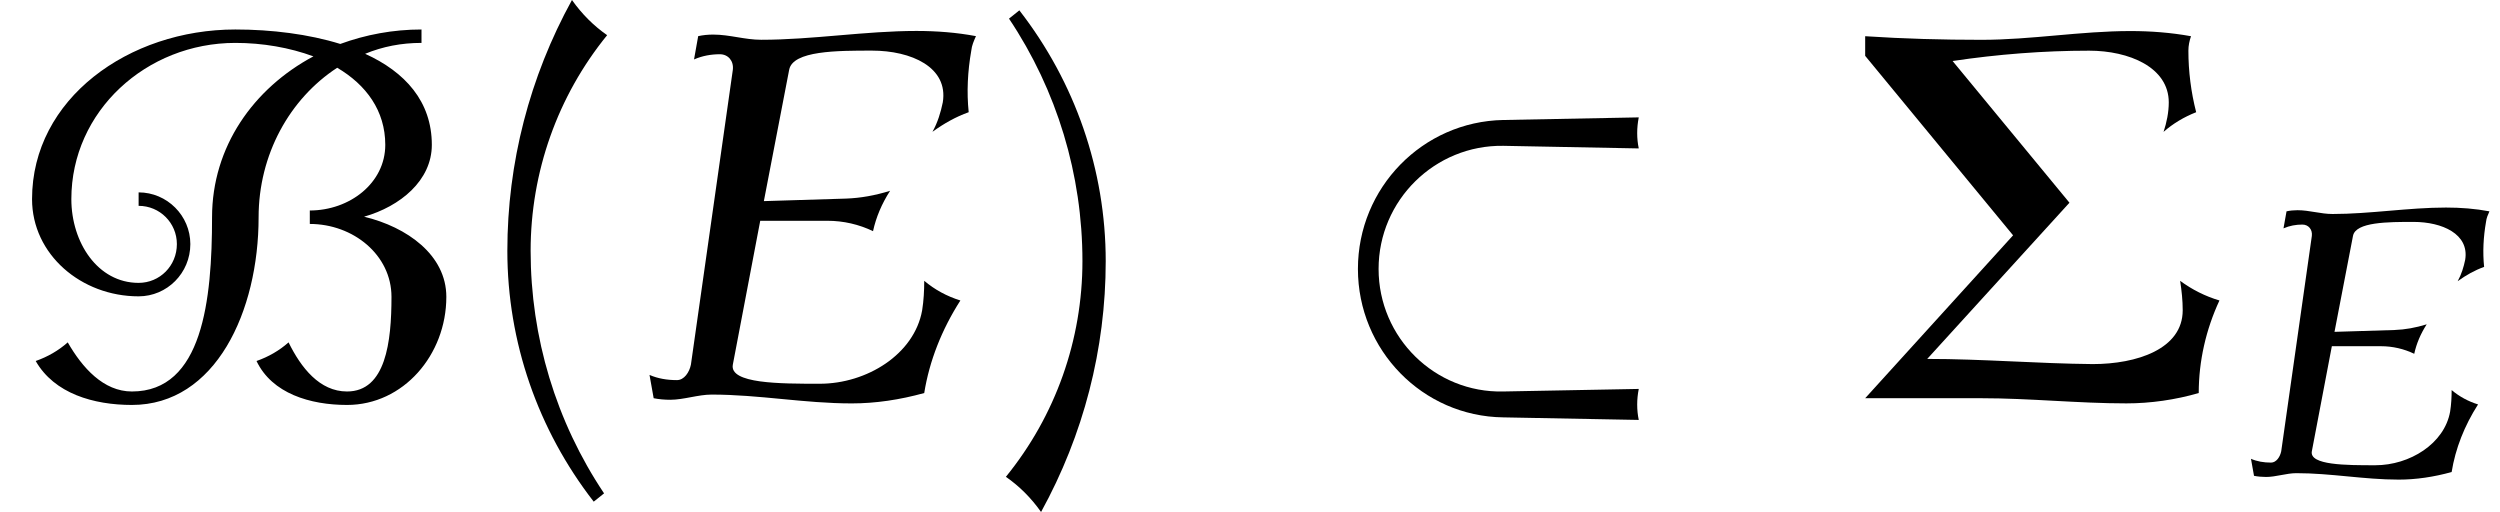 <?xml version='1.0' encoding='UTF-8'?>
<!-- This file was generated by dvisvgm 2.13.3 -->
<svg version='1.1' xmlns='http://www.w3.org/2000/svg' xmlns:xlink='http://www.w3.org/1999/xlink' width='52.735pt' height='10.8pt' viewBox='70.735 60.342 52.735 10.8'>
<defs>
<path id='g1-69' d='M5.204-1.506C4.997-1.57 4.806-1.674 4.647-1.809C4.647-1.658 4.639-1.506 4.615-1.355C4.495-.677 3.762-.223 3.037-.223C2.423-.223 1.642-.223 1.698-.518L2.12-2.734H3.156C3.403-2.734 3.642-2.678 3.858-2.574C3.905-2.79 3.993-2.997 4.121-3.196C3.889-3.124 3.666-3.084 3.443-3.076L2.176-3.037L2.566-5.061C2.622-5.356 3.308-5.356 3.842-5.356C4.447-5.356 5.021-5.101 4.933-4.559C4.902-4.407 4.854-4.248 4.774-4.105C4.949-4.232 5.133-4.336 5.332-4.407C5.3-4.718 5.316-5.037 5.372-5.356C5.38-5.436 5.412-5.507 5.444-5.579C5.149-5.635 4.838-5.659 4.527-5.659C3.738-5.659 2.925-5.523 2.136-5.523C1.881-5.523 1.65-5.603 1.395-5.603C1.315-5.603 1.235-5.595 1.164-5.579L1.1-5.22C1.227-5.276 1.363-5.3 1.498-5.3C1.626-5.3 1.714-5.197 1.698-5.061L1.052-.518C1.028-.399 .948-.279 .837-.279C.685-.279 .542-.303 .414-.359L.478 0C.558 .016 .646 .024 .733 .024C.94 .024 1.164-.056 1.371-.056C2.104-.056 2.798 .08 3.531 .08C3.897 .08 4.272 .024 4.647-.08C4.726-.574 4.918-1.06 5.204-1.506Z'/>
<use id='g2-69' xlink:href='#g1-69' transform='scale(1.369)'/>
<path id='g0-26' d='M7.233 .458C7.189 .251 7.189 .022 7.233-.196L4.375-.142C2.935-.109 1.745-1.276 1.745-2.727S2.935-5.345 4.375-5.324L7.233-5.269C7.189-5.476 7.189-5.705 7.233-5.924L4.375-5.869C2.673-5.836 1.309-4.44 1.309-2.727S2.673 .382 4.375 .404L7.233 .458Z'/>
<path id='g0-66' d='M9.415-2.138C9.415-3.022 8.585-3.611 7.68-3.829C8.444-4.047 9.109-4.593 9.109-5.345C9.109-6.262 8.542-6.884 7.702-7.265C8.073-7.418 8.465-7.495 8.891-7.495V-7.778C8.291-7.778 7.713-7.669 7.178-7.473C6.513-7.68 5.727-7.778 4.964-7.778C2.716-7.778 .676-6.316 .676-4.2C.676-3.033 1.713-2.149 2.924-2.149C3.524-2.149 4.015-2.64 4.015-3.251C4.015-3.851 3.524-4.342 2.924-4.342V-4.058C3.371-4.058 3.731-3.698 3.731-3.251C3.731-2.793 3.371-2.433 2.924-2.433C2.062-2.433 1.505-3.284 1.505-4.2C1.505-6.055 3.087-7.495 4.964-7.495C5.542-7.495 6.109-7.396 6.611-7.211C5.345-6.535 4.473-5.302 4.473-3.818C4.473-2.073 4.276-.142 2.782-.142C2.182-.142 1.735-.644 1.429-1.178C1.233-1.004 1.004-.873 .753-.785C1.145-.098 1.975 .142 2.782 .142C4.549 .142 5.455-1.833 5.455-3.818C5.455-5.138 6.109-6.316 7.113-6.971C7.724-6.611 8.127-6.065 8.127-5.345C8.127-4.538 7.375-3.96 6.535-3.96V-3.676C7.451-3.676 8.258-3.022 8.258-2.138C8.258-1.189 8.138-.142 7.32-.142C6.742-.142 6.349-.644 6.087-1.178C5.891-1.004 5.662-.873 5.411-.785C5.738-.098 6.545 .142 7.32 .142C8.509 .142 9.415-.916 9.415-2.138Z'/>
<path id='g3-6' d='M7.964-2.062C7.669-2.149 7.385-2.291 7.135-2.476C7.167-2.269 7.189-2.062 7.189-1.855C7.189-1.036 6.218-.72 5.291-.72C4.124-.731 2.967-.829 1.8-.829L4.8-4.124L2.335-7.113C3.284-7.255 4.255-7.331 5.215-7.331C6.055-7.331 6.895-6.982 6.895-6.24C6.895-6.033 6.851-5.815 6.785-5.618C6.982-5.793 7.222-5.935 7.473-6.033C7.364-6.458 7.309-6.895 7.309-7.331C7.309-7.44 7.331-7.538 7.364-7.636C6.938-7.713 6.513-7.745 6.087-7.745C5.04-7.745 3.993-7.56 2.945-7.56C2.127-7.56 1.309-7.582 .491-7.636V-7.222L3.611-3.436L.491 0H2.945C3.96 0 4.985 .109 6 .109C6.513 .109 7.036 .033 7.527-.109C7.527-.785 7.68-1.451 7.964-2.062Z'/>
<path id='g3-40' d='M3.087-7.658C2.804-7.855 2.553-8.105 2.345-8.4C1.451-6.775 .982-4.964 .982-3.109C.982-1.189 1.625 .665 2.804 2.182L3.022 2.007C2.007 .491 1.473-1.287 1.473-3.109C1.473-4.767 2.04-6.371 3.087-7.658Z'/>
<path id='g3-41' d='M2.433-2.891C2.433-4.811 1.789-6.665 .611-8.182L.393-8.007C1.407-6.491 1.942-4.713 1.942-2.891C1.942-1.233 1.375 .371 .327 1.658C.611 1.855 .862 2.105 1.069 2.4C1.964 .775 2.433-1.036 2.433-2.891Z'/>
</defs>
<g id='page1'>
<use x='70.735' y='68.742' xlink:href='#g0-66'/>
<use x='80.455' y='68.742' xlink:href='#g3-40'/>
<use x='83.869' y='68.742' xlink:href='#g2-69'/>
<use x='91.626' y='68.742' xlink:href='#g3-41'/>
<use x='98.07' y='68.742' xlink:href='#g0-26'/>
<use x='109.588' y='68.742' xlink:href='#g3-6'/>
<use x='117.803' y='70.379' xlink:href='#g1-69'/>
</g>
</svg><!--Rendered by QuickLaTeX.com-->